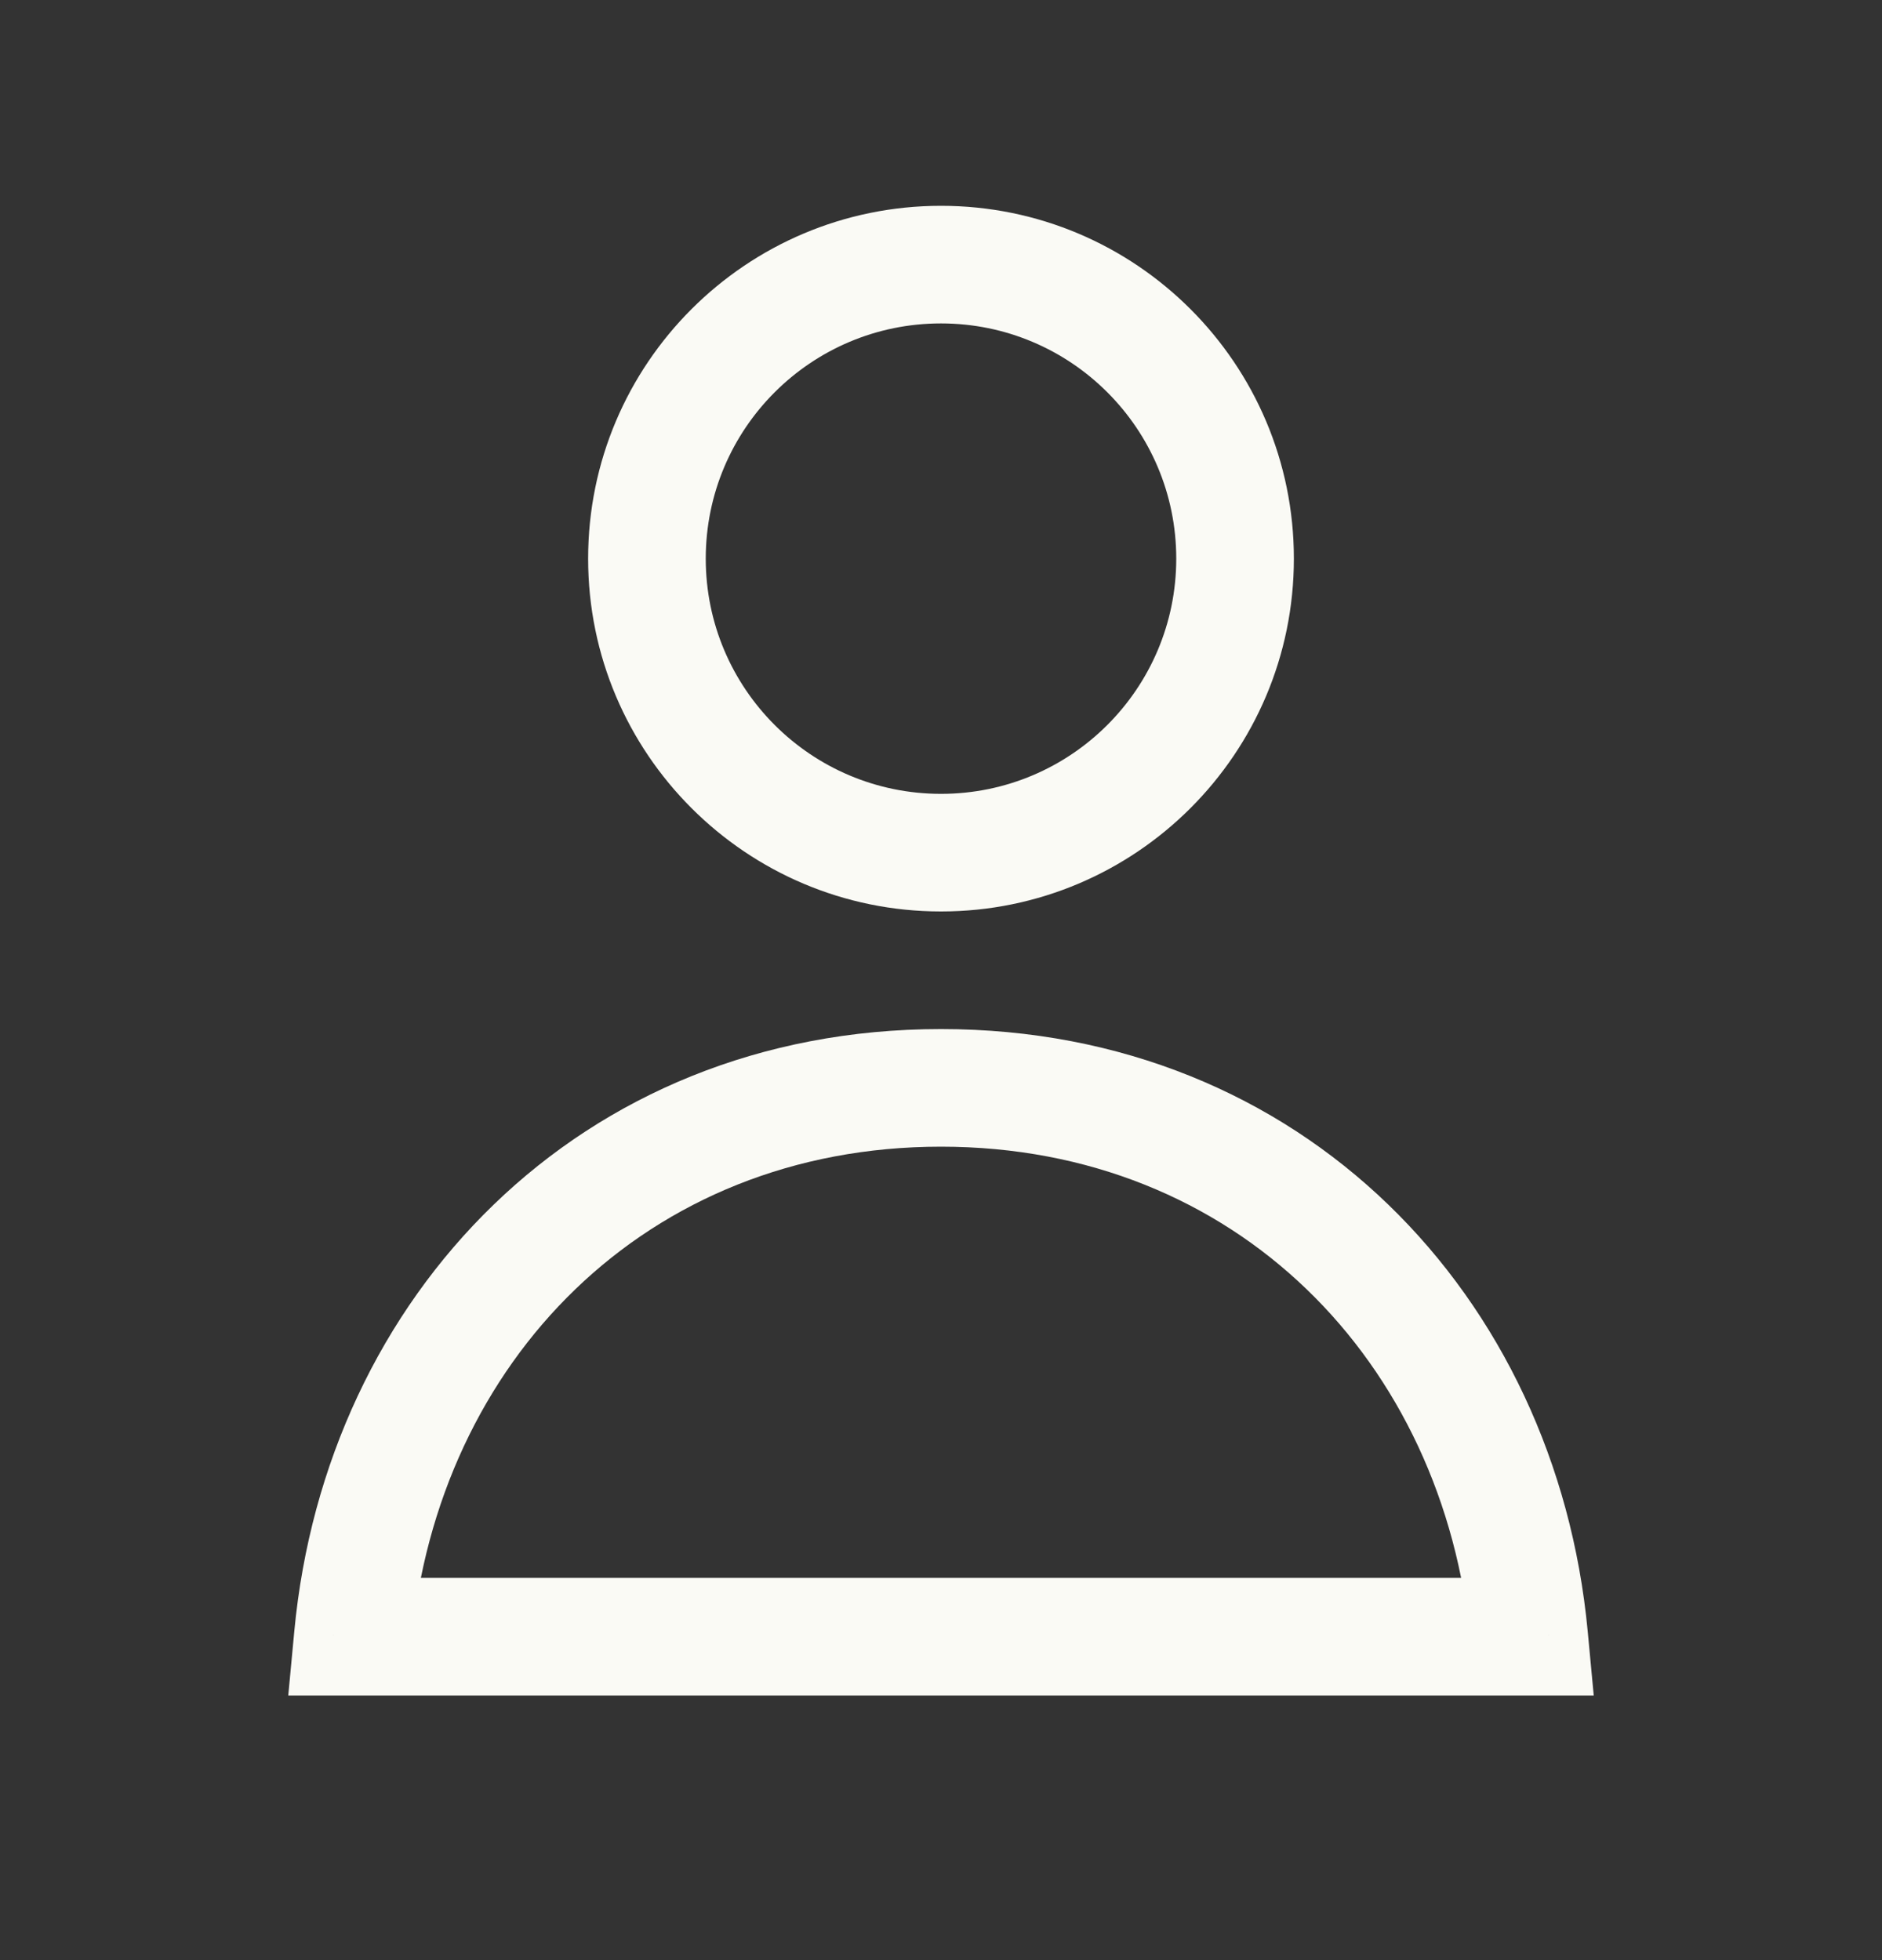 <svg width="24" height="25" viewBox="0 0 24 25" fill="none" xmlns="http://www.w3.org/2000/svg">
<rect x="0" y="0" width="24" height="25" fill="#333333" stroke="none"/>
<g id="people, user, person, avatar">
<path id="vector" d="M4.5 20.875L3.753 20.805L3.676 21.625H4.5V20.875ZM19.5 20.875V21.625H20.324L20.247 20.805L19.5 20.875ZM15 7.125C15 8.782 13.657 10.125 12 10.125V11.625C14.485 11.625 16.5 9.61 16.5 7.125H15ZM12 10.125C10.343 10.125 9 8.782 9 7.125H7.5C7.5 9.61 9.515 11.625 12 11.625V10.125ZM9 7.125C9 5.468 10.343 4.125 12 4.125V2.625C9.515 2.625 7.5 4.64 7.5 7.125H9ZM12 4.125C13.657 4.125 15 5.468 15 7.125H16.5C16.5 4.64 14.485 2.625 12 2.625V4.125ZM5.247 20.945C5.583 17.366 8.235 14.625 12 14.625V13.125C7.384 13.125 4.155 16.535 3.753 20.805L5.247 20.945ZM12 14.625C15.764 14.625 18.417 17.366 18.753 20.945L20.247 20.805C19.845 16.535 16.616 13.125 12 13.125V14.625ZM4.5 21.625H19.5V20.125H4.5V21.625Z" fill="#FAFAF5"/>
</g>
</svg>
